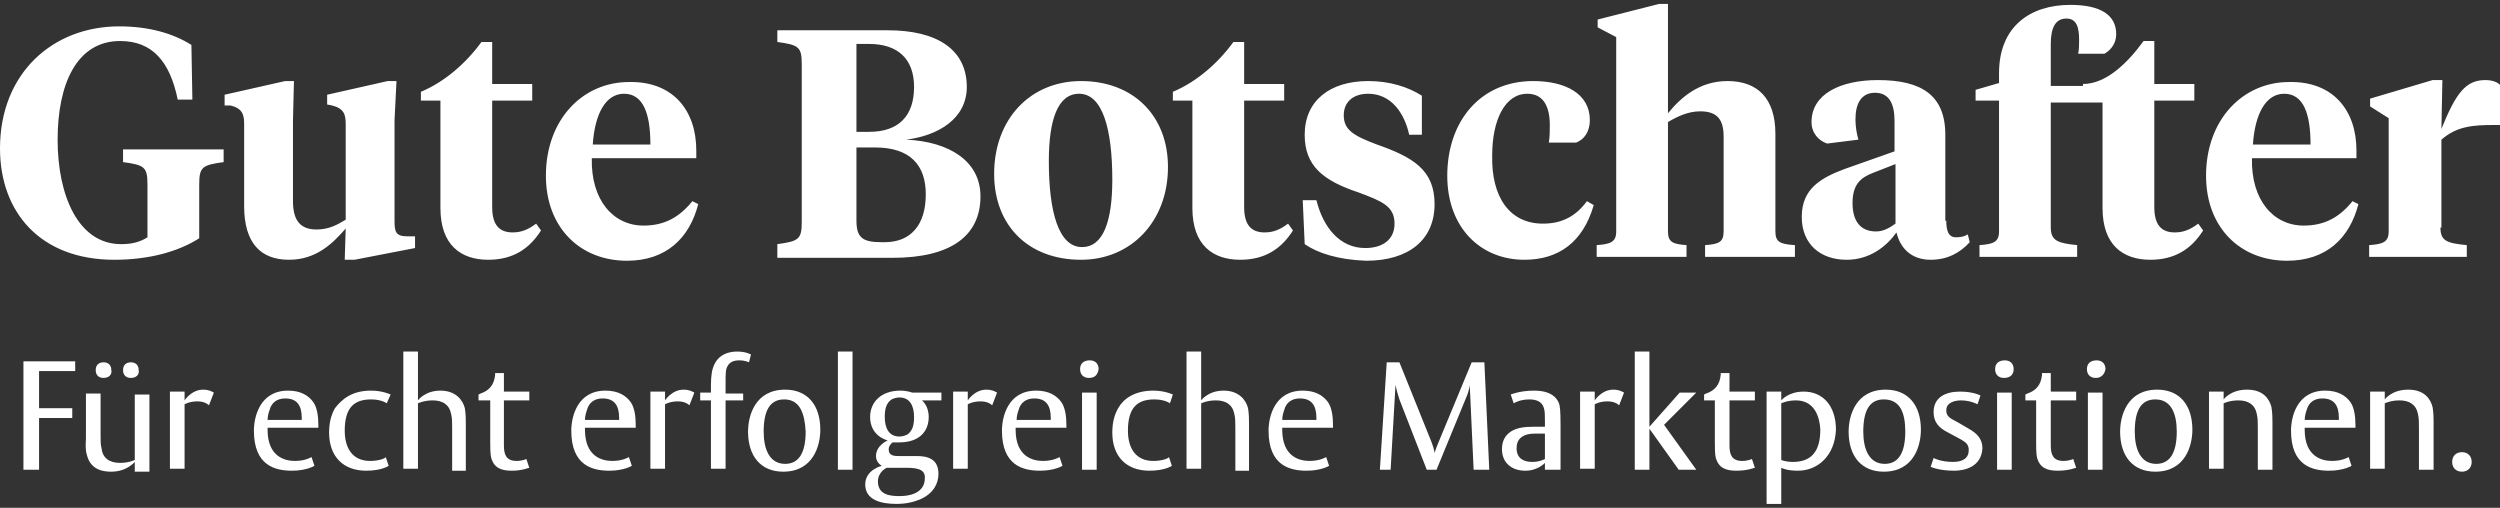 <svg xmlns="http://www.w3.org/2000/svg" width="256" height="52" viewBox="0 0 256 52"><rect x="0" y="0" width="256" height="52" fill="#333333" stroke="none"/><path fill="#ffffff" d="M15.1 18.9c0-1.8-.3-2-2.5-2.3v-1.3h10.3v1.3c-2.2.3-2.5.5-2.5 2.3v5.5c-2.2 1.4-5.2 2.2-8.7 2.2C4.1 26.6 0 21.7 0 15.2 0 7.5 5.4 2.7 12.2 2.7c3 0 5.5.7 7.4 1.9l.1 5.6h-1.5c-.8-3.9-2.6-6-5.9-6-4.5 0-6.4 4.5-6.4 10.1C5.9 20 8 25 12.4 25c1.1 0 1.9-.2 2.7-.7v-5.4zM40.4 22.6c0 1.1.1 1.6 1.3 1.6h.8v1.2l-6.2 1.2h-1l.1-3.2c-1.3 1.5-3 3.2-5.8 3.2-2.9 0-4.6-1.7-4.6-5.5v-8.4c0-1-.2-1.6-1.4-1.9H23V9.7l6.2-1.4h.9l-.1 4.1v8.2c0 1.9.7 2.9 2.4 2.9 1.2 0 2-.4 3-1v-9.8c0-1-.2-1.6-1.4-1.9l-.5-.1v-1l6.2-1.4h.9l-.2 4v10.3zM50.4 8.6h4.1v1.7h-4.1v10.9c0 1.8.7 2.6 2.1 2.6.9 0 1.6-.3 2.4-.9l.5.7c-1.2 1.9-2.9 3-5.4 3-2.8 0-4.9-1.5-4.9-5.3v-11h-2v-.9c2.4-1 4.6-2.9 6.2-5.1h1.1v4.3zM71.3 15.4v.8H60.6c-.1 4.3 2.2 6.9 5.3 6.9 2.2 0 3.7-.9 5-2.5l.6.3c-.9 3.5-3.3 5.8-7.3 5.8-4.8 0-8.3-3.4-8.3-8.7 0-5.8 3.8-9.6 8.5-9.6 4.5-.1 6.9 2.9 6.9 7zm-10.6-.6h5.9c0-3.1-.7-5.2-2.7-5.2-1.9 0-3 2.1-3.2 5.2zM79.6 26.3V25c2.2-.3 2.5-.5 2.5-2.3V6.6c0-1.8-.3-2-2.5-2.3V3.1h11.3c5.1 0 8.1 2 8.1 5.8 0 3.3-3 5-6.2 5.4 4.4.2 7.6 2.2 7.6 5.8 0 4.1-3.1 6.3-9 6.3H79.6zm8.1-21.8v9H89c3 0 4.6-1.6 4.6-4.6 0-2.9-1.7-4.4-4.6-4.4h-1.3zm0 10.6v7.5c0 1.8.7 2.2 2.6 2.2h.3c2.6 0 4.2-1.7 4.2-4.9 0-3-1.6-4.8-5.2-4.8h-1.9zM101.8 17.8c0-5.6 3.7-9.5 8.9-9.5 5.3 0 8.9 3.5 8.9 8.8 0 5.6-3.8 9.5-8.9 9.5-5.4 0-8.9-3.5-8.9-8.8zm12.1.6c0-5.2-1-8.8-3.4-8.8-2.2 0-3.1 2.7-3.1 6.9 0 5.2 1 8.8 3.4 8.8 2.2 0 3.1-2.7 3.1-6.9zM127.4 8.6h4.1v1.7h-4.1v10.9c0 1.8.7 2.6 2.1 2.6.9 0 1.6-.3 2.4-.9l.5.7c-1.2 1.9-2.9 3-5.4 3-2.8 0-4.9-1.5-4.9-5.3v-11h-2v-.9c2.4-1 4.6-2.9 6.2-5.1h1.1v4.3zM133.6 25l-.2-4.5h1.4c.7 2.8 2.4 4.9 5 4.9 1.7 0 3-.8 3-2.5 0-1.8-1.3-2.3-3.7-3.2-3.6-1.2-5.5-2.7-5.5-5.9 0-3.5 2.6-5.5 6.5-5.5 2.2 0 4.1.6 5.5 1.5v4h-1.3c-.5-2.3-1.9-4.2-4.2-4.2-1.6 0-2.5.9-2.5 2.2 0 1.5 1 2.1 3.4 3 3.7 1.3 5.9 2.6 5.9 6.1 0 3.7-2.7 5.8-7 5.8-2.9-.1-5-.8-6.3-1.7zM158 22.9c2 0 3.4-.8 4.5-2.3l.7.4c-1.1 3.8-3.6 5.6-7.1 5.6-4.5 0-7.9-3.3-7.9-8.6 0-5.6 3.4-9.7 8.8-9.7 3.3 0 5.8 1.3 5.8 4 0 1.2-.6 2-1.4 2.3h-2.8c.1-.6.1-1.2.1-1.8 0-1.8-.6-3.2-2.3-3.2-2.3 0-3.6 2.7-3.6 6.3-.1 4.3 1.8 7 5.2 7zM165.5 3.8l-1.9-1V2l6.3-1.6h.9v11.2c1.3-1.6 3.2-3.3 6.1-3.3 3.1 0 4.9 1.8 4.9 5.4v10c0 1.1.5 1.3 2 1.4v1.2h-9.2v-1.2c1.4-.1 1.9-.3 1.9-1.4V14c0-1.7-.6-2.6-2.4-2.6-1.2 0-2.3.5-3.3 1.1v11.2c0 1.1.5 1.3 1.9 1.4v1.2h-9.2v-1.2c1.4-.1 2-.3 2-1.4V3.8zM199.3 22.6c0 1 .2 1.7 1 1.7.5 0 .9-.1 1.2-.3l.2.8c-1 1.1-2.3 1.8-4 1.8-1.9 0-3.1-1.1-3.5-2.8-1 1.4-2.7 2.8-5.1 2.8-2.7 0-4.6-1.6-4.6-4.4 0-2.9 2-4 4.4-4.9l5.1-1.8v-3.1c0-1.7-.5-2.9-2-2.9-1.4 0-2 1.1-2 2.7 0 .7.1 1.4.3 2.1l-3.2.4c-.9-.3-1.6-1.1-1.6-2.2 0-2.9 3-4.3 6.8-4.3 4.4 0 6.9 1.5 6.9 5.6v8.8zm-5.2.3v-6.1l-2.3.9c-1.3.5-2.1 1.2-2.1 3.1 0 1.7.7 2.9 2.4 2.9.7 0 1.3-.3 2-.8zM210 23.3c0 1.4.8 1.6 2.7 1.8v1.2h-10v-1.2c1.4-.1 2-.3 2-1.4V10.3h-2.4V9.2l2.4-.7v-1c0-4.8 3.2-7 7.3-7 3.2 0 4.7 1.1 4.7 3 0 .9-.5 1.6-1.2 2h-2.7c.1-.4.1-.9.1-1.4 0-1.2-.2-2.2-1.3-2.2s-1.6.9-1.6 2.6v4.3h6.6v1.7H210v12.8z"></path><path fill="#ffffff" d="M220.6 8.6h4.1v1.7h-4.1v10.9c0 1.8.7 2.6 2.1 2.6.9 0 1.6-.3 2.4-.9l.5.7c-1.2 1.9-2.9 3-5.4 3-2.8 0-4.9-1.5-4.9-5.3v-11h-2V8.6c2.4 0 4.6-2.2 6.2-4.4h1.1v4.4zM241.3 15.4v.8h-10.7c-.1 4.3 2.2 6.9 5.3 6.9 2.2 0 3.7-.9 5-2.5l.6.3c-.9 3.5-3.3 5.8-7.3 5.8-4.8 0-8.3-3.4-8.3-8.7 0-5.8 3.8-9.6 8.5-9.6 4.5-.1 6.9 2.9 6.9 7zm-10.6-.6h5.9c0-3.1-.7-5.2-2.7-5.2-1.9 0-3 2.1-3.2 5.2zM249.9 23.3c0 1.4.7 1.6 2.7 1.8v1.2h-10v-1.2c1.4-.1 2-.3 2-1.4V12.1l-1.9-1.2v-.8l6.4-1.9h1l-.1 5c1.5-3.7 2.5-5 4.5-5 .7 0 1.3.2 1.6.6v4h-.7c-2.1 0-3.8.1-5.4 1.5v9z"></path><g><path fill="#ffffff" d="M4 38v3.8h3.4v1H4v5.3H2.4V37h5.3v1H4zM13.8 48.1v-.8s-.8 1-2.4 1c-.7 0-2.1-.1-2.5-1.7-.2-.6-.1-1.5-.1-1.7v-4.6h1.5v4.2c0 .8 0 1 .1 1.4.1 1 .8 1.5 1.9 1.5.9 0 1.5-.3 1.5-.3v-6.7h1.5v7.9h-1.5zm-3.2-9.4c-.5 0-.8-.3-.8-.8s.3-.8.8-.8.8.3.8.8c.1.5-.3.8-.8.8zm2.8 0c-.5 0-.8-.3-.8-.8s.3-.8.8-.8.8.3.8.8c.1.5-.3.8-.8.8zM21.4 41.5c-.2-.2-.6-.4-1.2-.4-.8 0-1.3.3-1.3.3V48h-1.5v-7.9h1.5v.9s.7-1.1 1.9-1.1c.6 0 .9.2 1.1.3l-.5 1.3zM27.4 43.8v.2c0 2.8 1.8 3.2 2.8 3.2 1.1 0 1.7-.4 1.7-.4l.3.9s-.8.5-2.3.5c-1.7 0-3.9-.5-3.9-4.1 0-1.4.6-4.1 3.5-4.1 1.3 0 2.1.5 2.6 1.2.4.6.5 1.5.5 2.4v.2h-5.2zm3.5-1c0-1.3-.5-2-1.7-2-.8 0-1.4.4-1.6 1.2-.2.5-.2 1-.2 1h3.5v-.2zM39.6 41.3s-.5-.4-1.6-.4c-1.7 0-2.7.8-2.7 3.2 0 1.8.8 3.1 2.6 3.1 1 0 1.6-.3 1.6-.4l.3.9s-.7.5-2.3.5c-2.4 0-3.8-1.5-3.8-3.9 0-1 .2-1.8.6-2.5C35 40.9 36 40 38 40c1.2 0 2 .4 2 .4l-.4.9zM46.3 48.1v-4.2c0-.6 0-1.1-.1-1.5-.2-1-.9-1.4-1.9-1.4-.9 0-1.5.3-1.5.3V48h-1.5V36h1.5v5s.7-1 2.3-1c1.6 0 2.3 1 2.5 1.8.1.6.1 1.2.1 1.6v4.8h-1.4zM52.4 48.2c-1.1 0-1.8-.3-2.1-1.3-.1-.4-.1-1.1-.1-1.6V41H49v-.6l.2-.1c.9-.3 1.4-.9 1.5-1.9v-.2h.9v1.9h2.6v.9h-2.6v4.6c0 .9.2 1.6 1.3 1.6.6 0 1-.2 1-.2l.3.9c-.1 0-.7.3-1.8.3zM59.9 43.8v.2c0 2.8 1.8 3.2 2.8 3.2 1.1 0 1.7-.4 1.7-.4l.3.9s-.8.5-2.3.5c-1.7 0-3.9-.5-3.9-4.1 0-1.4.6-4.1 3.5-4.1 1.3 0 2.1.5 2.6 1.2.4.6.5 1.5.5 2.4v.2h-5.2zm3.5-1c0-1.3-.5-2-1.7-2-.8 0-1.4.4-1.6 1.2-.2.5-.2 1-.2 1h3.5v-.2zM70.6 41.5c-.2-.2-.6-.4-1.2-.4-.8 0-1.3.3-1.3.3V48h-1.5v-7.9h1.5v.9s.7-1.1 1.9-1.1c.6 0 .9.2 1.1.3l-.5 1.3zM76.7 37.1s-.4-.2-1-.2-1 .2-1.2.6c-.2.3-.2.8-.2 1.6v1.2h1.8v.7h-1.8v7h-1.5v-7h-1.1v-.8h1.1v-.5c0-.5 0-1.4.2-2 .3-1 1.1-1.7 2.5-1.7.9 0 1.4.3 1.4.3l-.2.8zM80.2 48.3c-2.3 0-3.6-1.6-3.6-4.1 0-1.6.7-4.3 3.8-4.3 2.3 0 3.6 1.6 3.6 4.1 0 1.6-.7 4.3-3.8 4.3zm.1-7.4c-1.5 0-2.1 1.2-2.1 3.3 0 1.8.6 3.3 2.2 3.3 1.5 0 2.1-1.3 2.1-3.3-.1-1.9-.6-3.3-2.2-3.3zM85.8 48.1V36h1.5v12.1h-1.5zM94.4 41s.7.5.7 1.7c0 1.5-1 2.6-3 2.6h-.7s-.4.3-.4.7c0 .7.6.7 1.1.7h1.5c.7 0 2.5-.1 2.5 1.8 0 1-.5 2-1.8 2.6-.7.3-1.5.5-2.5.5-1.6 0-3.2-.4-3.2-2 0-1.5 1.7-1.9 1.7-1.9s-.6-.3-.6-1c0-1.1 1.2-1.6 1.2-1.6s-1.8-.4-1.8-2.4c0-1.5 1.1-2.7 3.1-2.7.7 0 1.2.2 1.2.2h3v.8h-2zm-1.9 6.9h-1.7s-.9.4-.9 1.4c0 1.4 1.3 1.5 2.2 1.5 1.7 0 2.6-.7 2.6-1.8.1-1.1-1.1-1.1-2.2-1.1zm-.4-7.2c-.3 0-.6.1-.8.2-.6.4-.7 1.1-.7 1.8 0 1.1.4 2 1.5 2 .3 0 .6-.1.8-.2.6-.4.7-1.1.7-1.8 0-1.1-.4-2-1.5-2zM101.6 41.5c-.2-.2-.6-.4-1.2-.4-.8 0-1.3.3-1.3.3V48h-1.5v-7.9h1.5v.9s.7-1.1 1.9-1.1c.6 0 .9.2 1.1.3l-.5 1.3zM104 43.8v.2c0 2.8 1.8 3.2 2.8 3.2 1.1 0 1.7-.4 1.7-.4l.3.9s-.8.5-2.3.5c-1.7 0-3.9-.5-3.9-4.1 0-1.4.6-4.1 3.5-4.1 1.3 0 2.1.5 2.6 1.2.4.6.5 1.5.5 2.4v.2H104zm3.6-1c0-1.3-.5-2-1.7-2-.8 0-1.4.4-1.6 1.2-.2.5-.2 1-.2 1h3.5v-.2zM111.5 38.7c-.5 0-.9-.3-.9-.9 0-.6.4-.9 1-.9.5 0 .9.3.9.9-.1.6-.4.9-1 .9zm-.7 9.4v-7.9h1.5v7.9h-1.5zM119.8 41.3s-.5-.4-1.6-.4c-1.7 0-2.7.8-2.7 3.2 0 1.8.8 3.1 2.6 3.1 1 0 1.6-.3 1.6-.4l.3.9s-.7.5-2.3.5c-2.4 0-3.8-1.5-3.8-3.9 0-1 .2-1.8.6-2.5.5-.9 1.6-1.8 3.6-1.8 1.2 0 2 .4 2 .4l-.3.9zM126.5 48.1v-4.2c0-.6 0-1.1-.1-1.5-.2-1-.9-1.4-1.9-1.4-.9 0-1.5.3-1.5.3V48h-1.5V36h1.5v5s.7-1 2.3-1c1.6 0 2.3 1 2.5 1.8.1.6.1 1.2.1 1.6v4.8h-1.4zM131.3 43.8v.2c0 2.8 1.8 3.2 2.8 3.2 1.1 0 1.7-.4 1.7-.4l.3.9s-.8.5-2.3.5c-1.7 0-3.9-.5-3.9-4.1 0-1.4.6-4.1 3.5-4.1 1.3 0 2.1.5 2.6 1.2.4.6.5 1.5.5 2.4v.2h-5.2zm3.5-1c0-1.3-.5-2-1.7-2-.8 0-1.4.4-1.6 1.2-.2.5-.2 1-.2 1h3.5v-.2zM150.9 48.1l-.4-8.7s0 .5-.4 1.4l-3 7.3h-1l-2.8-7.2c-.3-.9-.4-1.5-.4-1.5l-.5 8.7h-1.1l.7-11h1.3l3.3 8.2c.3.8.3 1.1.3 1.1s.1-.4.4-1.1l3.4-8.2h1.3l.5 11h-1.6zM158.2 48.1v-.7s-.7.8-2 .8c-1.5 0-2.4-.9-2.4-2.2 0-.8.3-1.4.9-1.8.6-.4 1.4-.5 2.3-.5h1.2v-.6c0-.5 0-1-.1-1.3-.2-.7-.8-.9-1.5-.9-1 0-1.6.4-1.6.4l-.3-.9s.9-.4 2.4-.4c2.1 0 2.5 1.1 2.6 1.5.1.5.1 1.7.1 2v4.6h-1.6zm-.1-3.7h-.9c-.6 0-1 .1-1.3.3-.5.3-.6.8-.6 1.2 0 1.1.8 1.4 1.6 1.4s1.3-.3 1.3-.3v-2.6zM165.8 41.5c-.2-.2-.6-.4-1.2-.4-.8 0-1.3.3-1.3.3V48h-1.5v-7.9h1.5v.9s.7-1.1 1.9-1.1c.6 0 .9.2 1.1.3l-.5 1.3zM171.9 48.1l-3-4.2v4.2h-1.5V36h1.5v7.7l3.1-3.5h1.7l-3.3 3.3 3.3 4.6h-1.8zM177.8 48.2c-1.1 0-1.8-.3-2.1-1.3-.1-.4-.1-1.1-.1-1.6V41h-1.1v-.6l.2-.1c.9-.3 1.4-.9 1.5-1.9v-.2h.9v1.9h2.6v.9h-2.6v4.6c0 .9.2 1.6 1.3 1.6.6 0 1-.2 1-.2l.3.9c-.1 0-.7.3-1.9.3zM184.1 48.2c-1.2 0-1.7-.3-1.7-.3v3.7h-1.5V40.1h1.5v.9s.7-.9 2.3-.9c2 0 3.3 1.5 3.3 3.9-.1 2.6-1.8 4.2-3.9 4.2zm-.2-7.2c-.9 0-1.5.3-1.5.3v5.8s.4.2 1.2.2c1.9 0 2.8-1.1 2.8-3.3-.1-1.8-.9-3-2.5-3zM192.9 48.3c-2.3 0-3.6-1.6-3.6-4.1 0-1.6.7-4.3 3.8-4.3 2.3 0 3.6 1.6 3.6 4.1 0 1.6-.7 4.3-3.8 4.3zm0-7.4c-1.5 0-2.1 1.2-2.1 3.3 0 1.8.6 3.3 2.2 3.3 1.5 0 2.1-1.3 2.1-3.3 0-1.9-.5-3.3-2.2-3.3zM200.1 48.2c-1.6 0-2.4-.4-2.4-.4l.3-.9s.7.4 2 .4c1 0 1.6-.4 1.6-1.2 0-.6-.3-.8-.8-1.1l-1.3-.7c-1-.5-1.5-1.1-1.5-2.1 0-1.5 1.2-2.1 2.7-2.1 1.4 0 2.1.4 2.1.4l-.3.9s-.7-.4-1.7-.4c-.6 0-1.5.2-1.5 1 0 .6.3.8 1.1 1.2l1.2.7c.9.5 1.4 1.1 1.4 2-.1 1.9-1.8 2.3-2.9 2.3zM205.2 38.7c-.5 0-.9-.3-.9-.9 0-.6.4-.9 1-.9.5 0 .9.3.9.9 0 .6-.4.9-1 .9zm-.7 9.4v-7.9h1.5v7.9h-1.5zM210.7 48.2c-1.1 0-1.8-.3-2.1-1.3-.1-.4-.1-1.1-.1-1.6V41h-1.1v-.6l.2-.1c.9-.3 1.4-.9 1.5-1.9v-.2h.9v1.9h2.6v.9H210v4.6c0 .9.2 1.6 1.3 1.6.6 0 1-.2 1-.2l.3.9c-.1 0-.7.3-1.9.3zM214.6 38.7c-.5 0-.9-.3-.9-.9 0-.6.4-.9 1-.9.5 0 .9.3.9.9-.1.6-.5.9-1 .9zm-.8 9.4v-7.9h1.5v7.9h-1.5zM220.7 48.3c-2.3 0-3.6-1.6-3.6-4.1 0-1.6.7-4.3 3.8-4.3 2.3 0 3.6 1.6 3.6 4.1 0 1.6-.7 4.3-3.8 4.3zm0-7.4c-1.5 0-2.1 1.2-2.1 3.3 0 1.8.6 3.3 2.2 3.3 1.5 0 2.1-1.3 2.1-3.3 0-1.9-.6-3.3-2.2-3.3zM231.2 48.1v-4.2c0-.6 0-1.1-.1-1.5-.2-1-.9-1.4-1.9-1.4-.9 0-1.5.3-1.5.3V48h-1.5v-7.9h1.5v.8s.7-1 2.4-1 2.3 1 2.5 1.8c.1.6.1 1.2.1 1.6v4.8h-1.5zM236 43.8v.2c0 2.8 1.8 3.2 2.8 3.2 1.1 0 1.7-.4 1.7-.4l.3.9s-.8.5-2.3.5c-1.7 0-3.9-.5-3.9-4.1 0-1.4.6-4.1 3.5-4.1 1.3 0 2.1.5 2.6 1.2.4.6.5 1.5.5 2.4v.2H236zm3.5-1c0-1.3-.5-2-1.7-2-.8 0-1.4.4-1.6 1.2-.2.5-.2 1-.2 1h3.5v-.2zM247.7 48.1v-4.2c0-.6 0-1.1-.1-1.5-.2-1-.9-1.4-1.9-1.4-.9 0-1.5.3-1.5.3V48h-1.5v-7.9h1.5v.8s.7-1 2.4-1 2.3 1 2.5 1.8c.1.6.1 1.2.1 1.6v4.8h-1.5zM252.1 48.3c-.6 0-1-.4-1-1s.4-1 1-1 1 .4 1 1-.4 1-1 1z"></path></g></svg>
